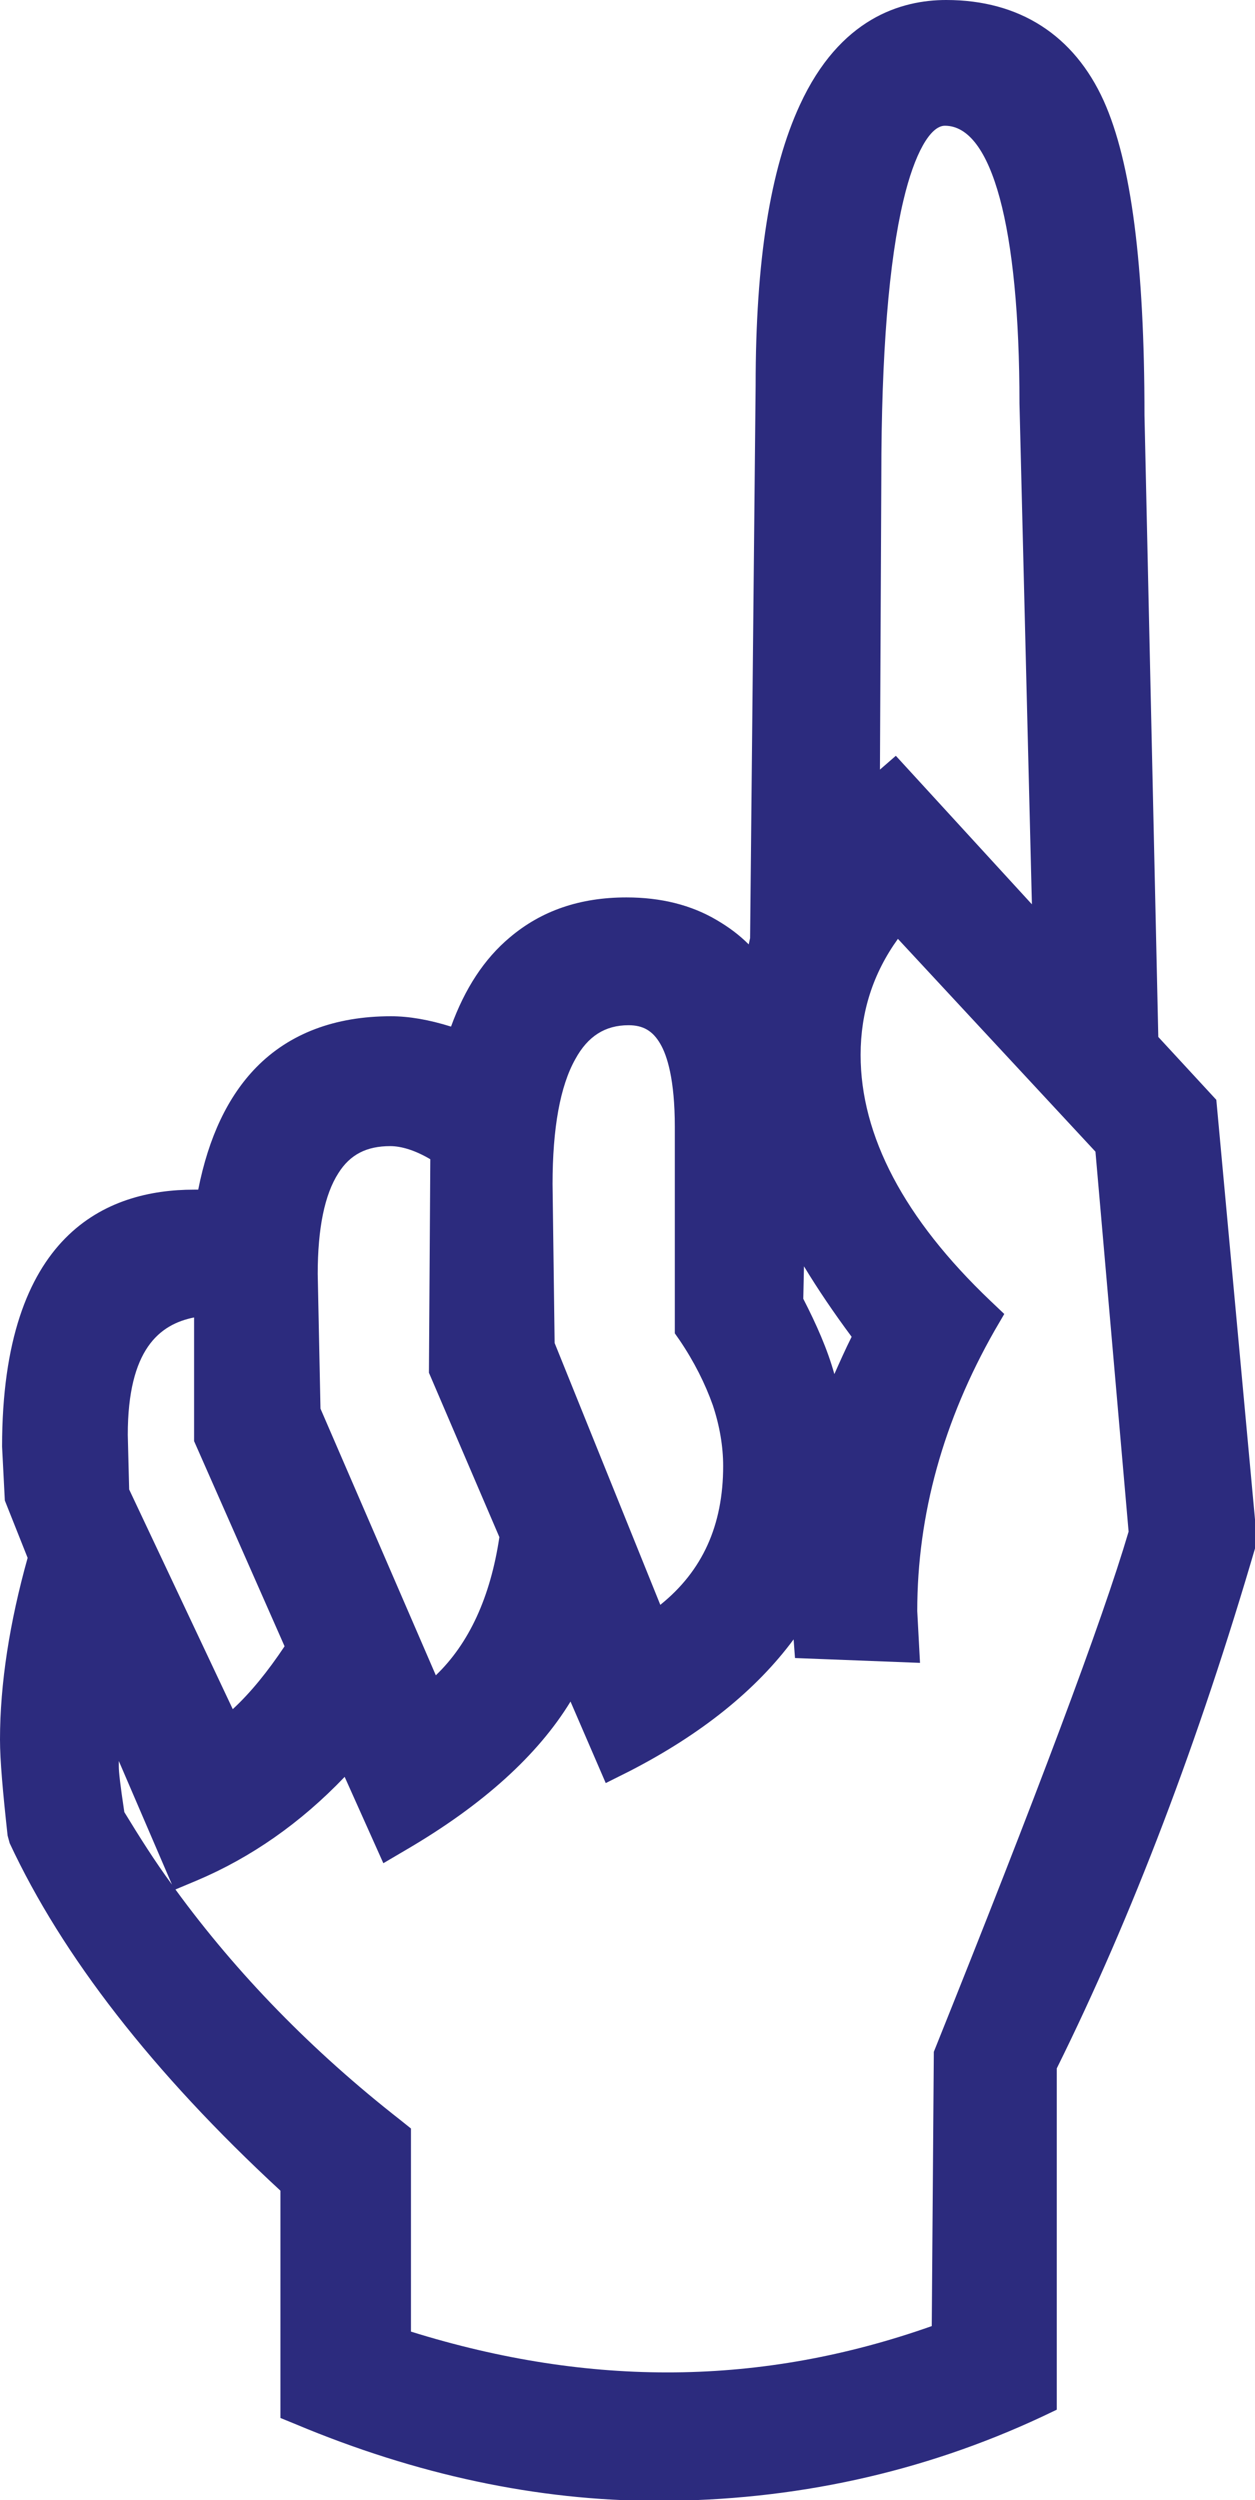 <?xml version="1.0" encoding="utf-8"?>
<!-- Generator: Adobe Illustrator 27.0.0, SVG Export Plug-In . SVG Version: 6.00 Build 0)  -->
<svg version="1.1" id="Layer_1" xmlns="http://www.w3.org/2000/svg" xmlns:xlink="http://www.w3.org/1999/xlink" x="0px" y="0px"
	 viewBox="0 0 18.17 36.19" style="enable-background:new 0 0 18.17 36.19;" xml:space="preserve">
<style type="text/css">
	.st0{fill:#2C2B7E;}
</style>
<path class="st0" d="M17.61,15.92l-0.84-0.91l-0.2-9c0-2.17-0.19-3.66-0.59-4.55C15.55,0.51,14.76,0,13.7,0
	c-0.65,0-1.54,0.26-2.12,1.52c-0.43,0.93-0.64,2.26-0.64,4.06l-0.08,8l-0.02,0.09c-0.14-0.14-0.29-0.25-0.46-0.35
	c-0.37-0.22-0.81-0.33-1.31-0.33c-0.67,0-1.23,0.19-1.69,0.58c-0.37,0.31-0.65,0.74-0.85,1.29c-0.32-0.1-0.61-0.15-0.87-0.15
	c-0.81,0-1.47,0.25-1.95,0.74c-0.41,0.42-0.69,1.01-0.84,1.77c-0.02,0-0.04,0-0.06,0c-1.27,0-2.78,0.64-2.78,3.72l0.04,0.78
	l0.33,0.83C0.14,23.48,0,24.37,0,25.18c0,0.3,0.04,0.75,0.11,1.39l0.03,0.11C0.9,28.31,2.21,30,4.06,31.71V35l0.22,0.09
	c1.74,0.73,3.5,1.11,5.24,1.11c1.97,0,3.84-0.41,5.57-1.22l0.21-0.1v-4.94c1.09-2.2,2.06-4.75,2.88-7.56l0.02-0.06L17.61,15.92z
	 M5.8,30.69c-1.28-1-2.37-2.12-3.26-3.34l0.31-0.13c0.78-0.33,1.5-0.83,2.14-1.5l0.56,1.25l0.34-0.2c1.11-0.65,1.9-1.37,2.37-2.14
	l0.51,1.18l0.34-0.17c1.05-0.54,1.84-1.18,2.38-1.91L11.51,24l1.81,0.07l-0.04-0.75c0-1.4,0.38-2.76,1.12-4.06l0.14-0.24l-0.2-0.19
	c-1.25-1.19-1.88-2.39-1.88-3.56c0-0.62,0.18-1.18,0.54-1.68l2.86,3.08l0.48,5.5c-0.38,1.29-1.33,3.82-2.82,7.53l-0.03,3.97
	c-2.46,0.87-4.94,0.89-7.54,0.08v-2.94L5.8,30.69z M2.49,27.28c-0.25-0.34-0.47-0.69-0.69-1.05c-0.06-0.4-0.08-0.58-0.08-0.66
	c0-0.02,0-0.05,0-0.08L2.49,27.28z M4.12,23.83c-0.24,0.36-0.49,0.67-0.75,0.91l-1.5-3.18l-0.02-0.79c0-1.24,0.46-1.6,0.96-1.7v1.79
	L4.12,23.83z M7.23,22.25c-0.13,0.87-0.44,1.54-0.92,2l-1.67-3.86L4.6,18.44c0-0.66,0.1-1.15,0.3-1.46
	c0.17-0.27,0.41-0.39,0.75-0.39c0.16,0,0.36,0.06,0.58,0.19l-0.02,3.09L7.23,22.25z M11.64,18.33c0.2,0.33,0.43,0.67,0.69,1.02
	c-0.09,0.18-0.17,0.36-0.25,0.54c-0.1-0.36-0.26-0.72-0.45-1.09L11.64,18.33z M9.84,19.4c0.21,0.31,0.37,0.63,0.48,0.94
	c0.1,0.3,0.15,0.6,0.15,0.88c0,0.86-0.3,1.52-0.91,2.01l-1.53-3.79L8,17.14c0-0.81,0.11-1.42,0.33-1.81
	C8.51,15,8.76,14.84,9.1,14.84c0.21,0,0.35,0.08,0.46,0.27c0.1,0.17,0.21,0.52,0.21,1.2v2.99L9.84,19.4z M12.97,10.94l-0.23,0.2
	l0.02-4.25c0-1.77,0.11-3.11,0.32-3.99c0.16-0.68,0.39-1.08,0.6-1.08c0.68,0,1.08,1.46,1.08,4.02l0.18,7.25L12.97,10.94z"/>
</svg>
